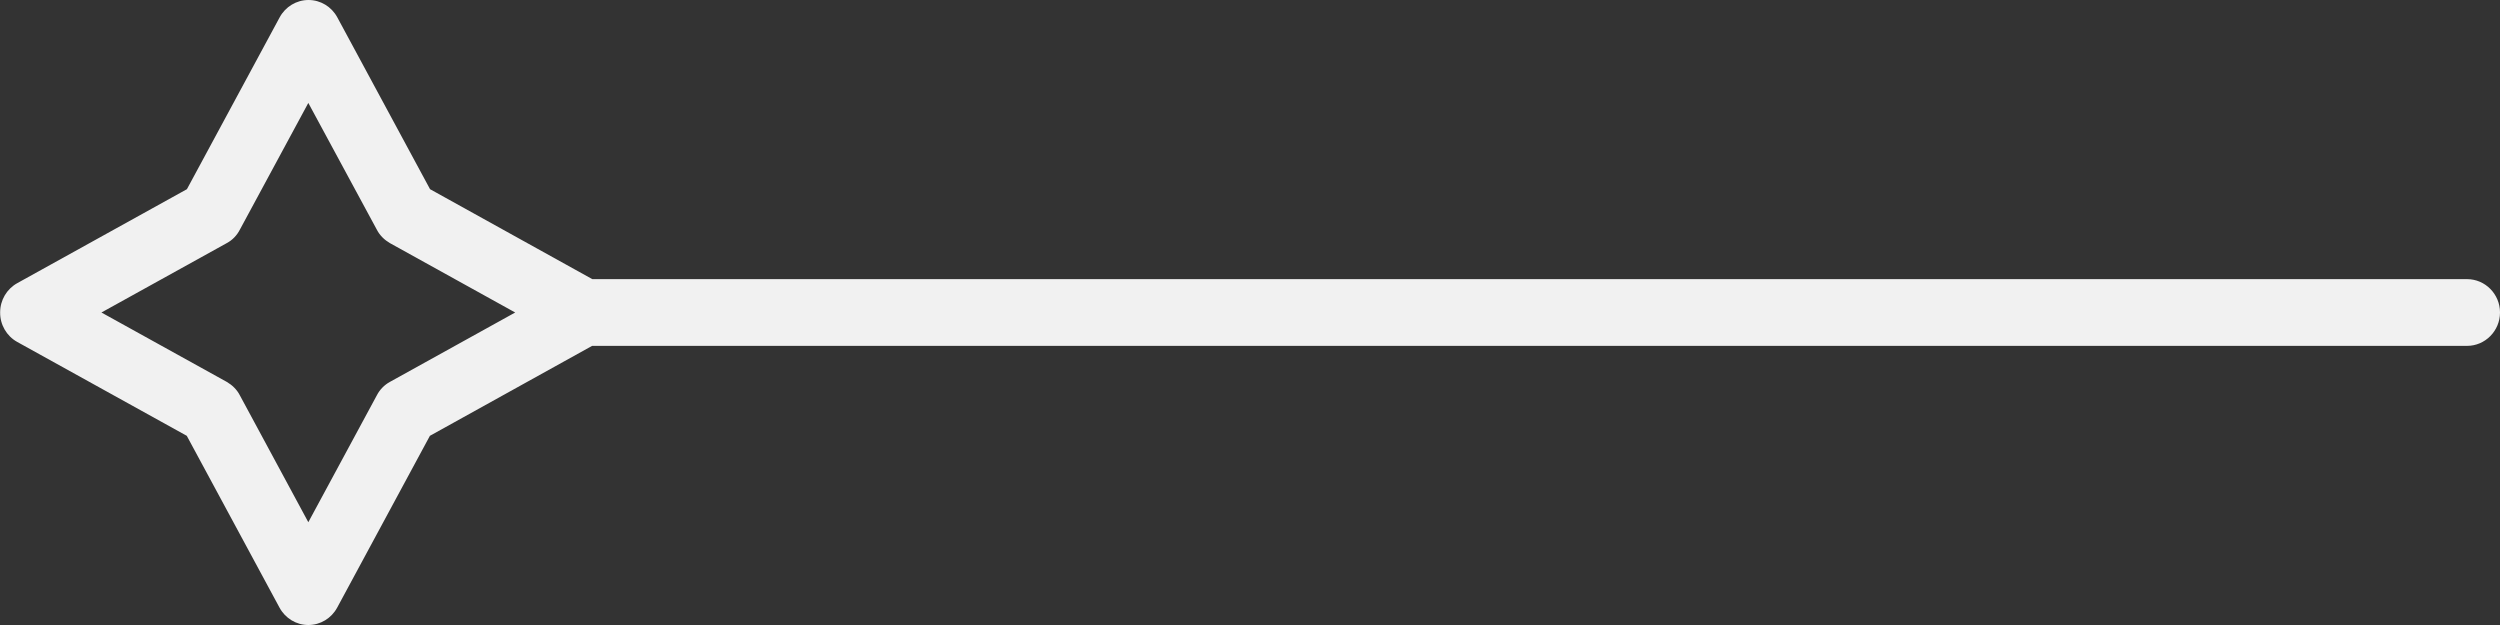 <svg width="52" height="13" viewBox="0 0 52 13" fill="none" xmlns="http://www.w3.org/2000/svg">
<rect x="0" y="0" width="52" height="13" fill="#333333" stroke="none"/>
<g clip-path="url(#clip0_927_1185)">
<path d="M0.356 7.111L3.885 9.065L5.814 12.639C5.934 12.861 6.163 13 6.413 13C6.664 13 6.893 12.861 7.013 12.639L8.942 9.065L12.316 7.194H51.315C51.692 7.194 52 6.882 52 6.5C52 6.118 51.692 5.806 51.315 5.806H12.32L8.945 3.935L7.016 0.361C6.896 0.139 6.667 0 6.417 0C6.167 0 5.937 0.139 5.817 0.361L3.888 3.935L0.36 5.889C0.14 6.011 0.003 6.243 0.003 6.497C0 6.753 0.137 6.989 0.356 7.111ZM4.718 5.056C4.834 4.994 4.927 4.897 4.988 4.779L6.413 2.141L7.839 4.779C7.9 4.897 7.996 4.99 8.109 5.056L10.716 6.5L8.109 7.944C7.996 8.006 7.9 8.103 7.839 8.221L6.413 10.862L4.988 8.221C4.927 8.103 4.831 8.01 4.718 7.944L2.11 6.5L4.718 5.056Z" fill="#F1F1F1"/>
</g>
<defs>
<clipPath id="clip0_927_1185">
<rect width="52" height="13" fill="white" transform="matrix(-1 0 0 -1 52 13)"/>
</clipPath>
</defs>
</svg>
